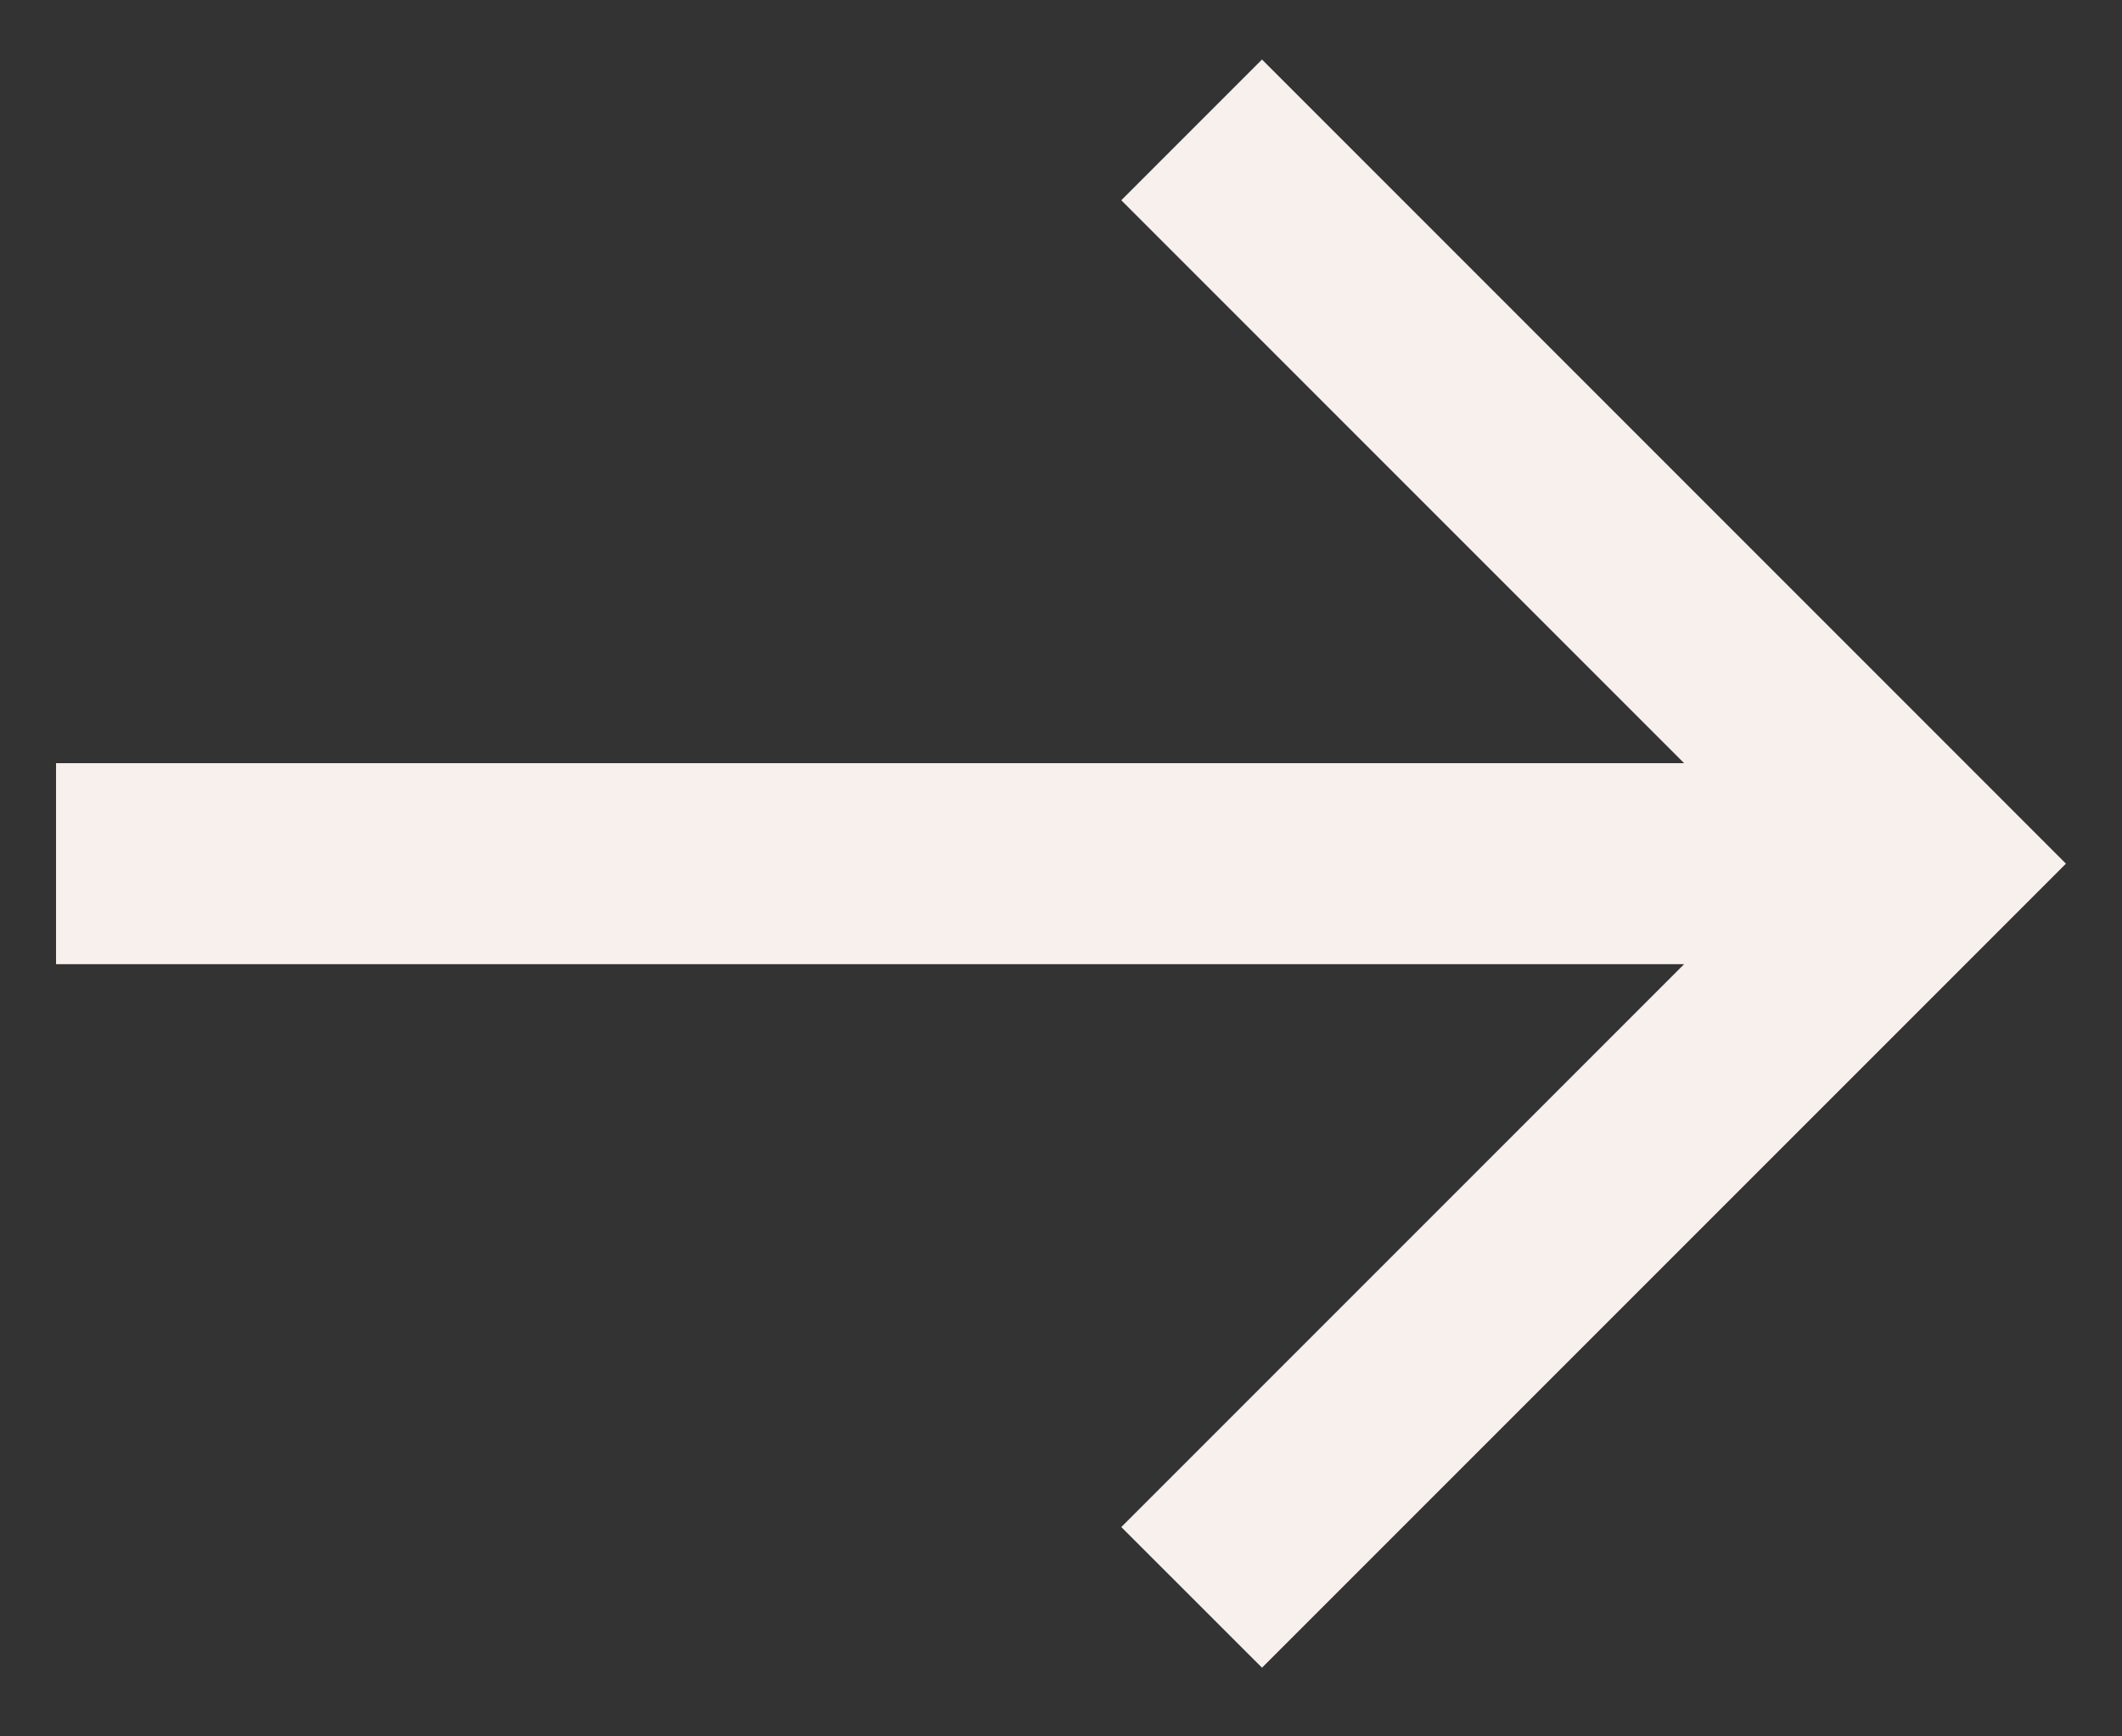 <svg width="22" height="18" viewBox="0 0 22 18" fill="none" xmlns="http://www.w3.org/2000/svg">
<rect x="0" y="0" width="22" height="18" fill="#333333" stroke="none"/>
<path d="M13.084 0.617L11.625 2.076L17.46 7.911H0.581V9.995H17.46L11.625 15.83L13.084 17.288L21.419 8.953L13.084 0.617Z" fill="#F7F0EC"/>
</svg>
